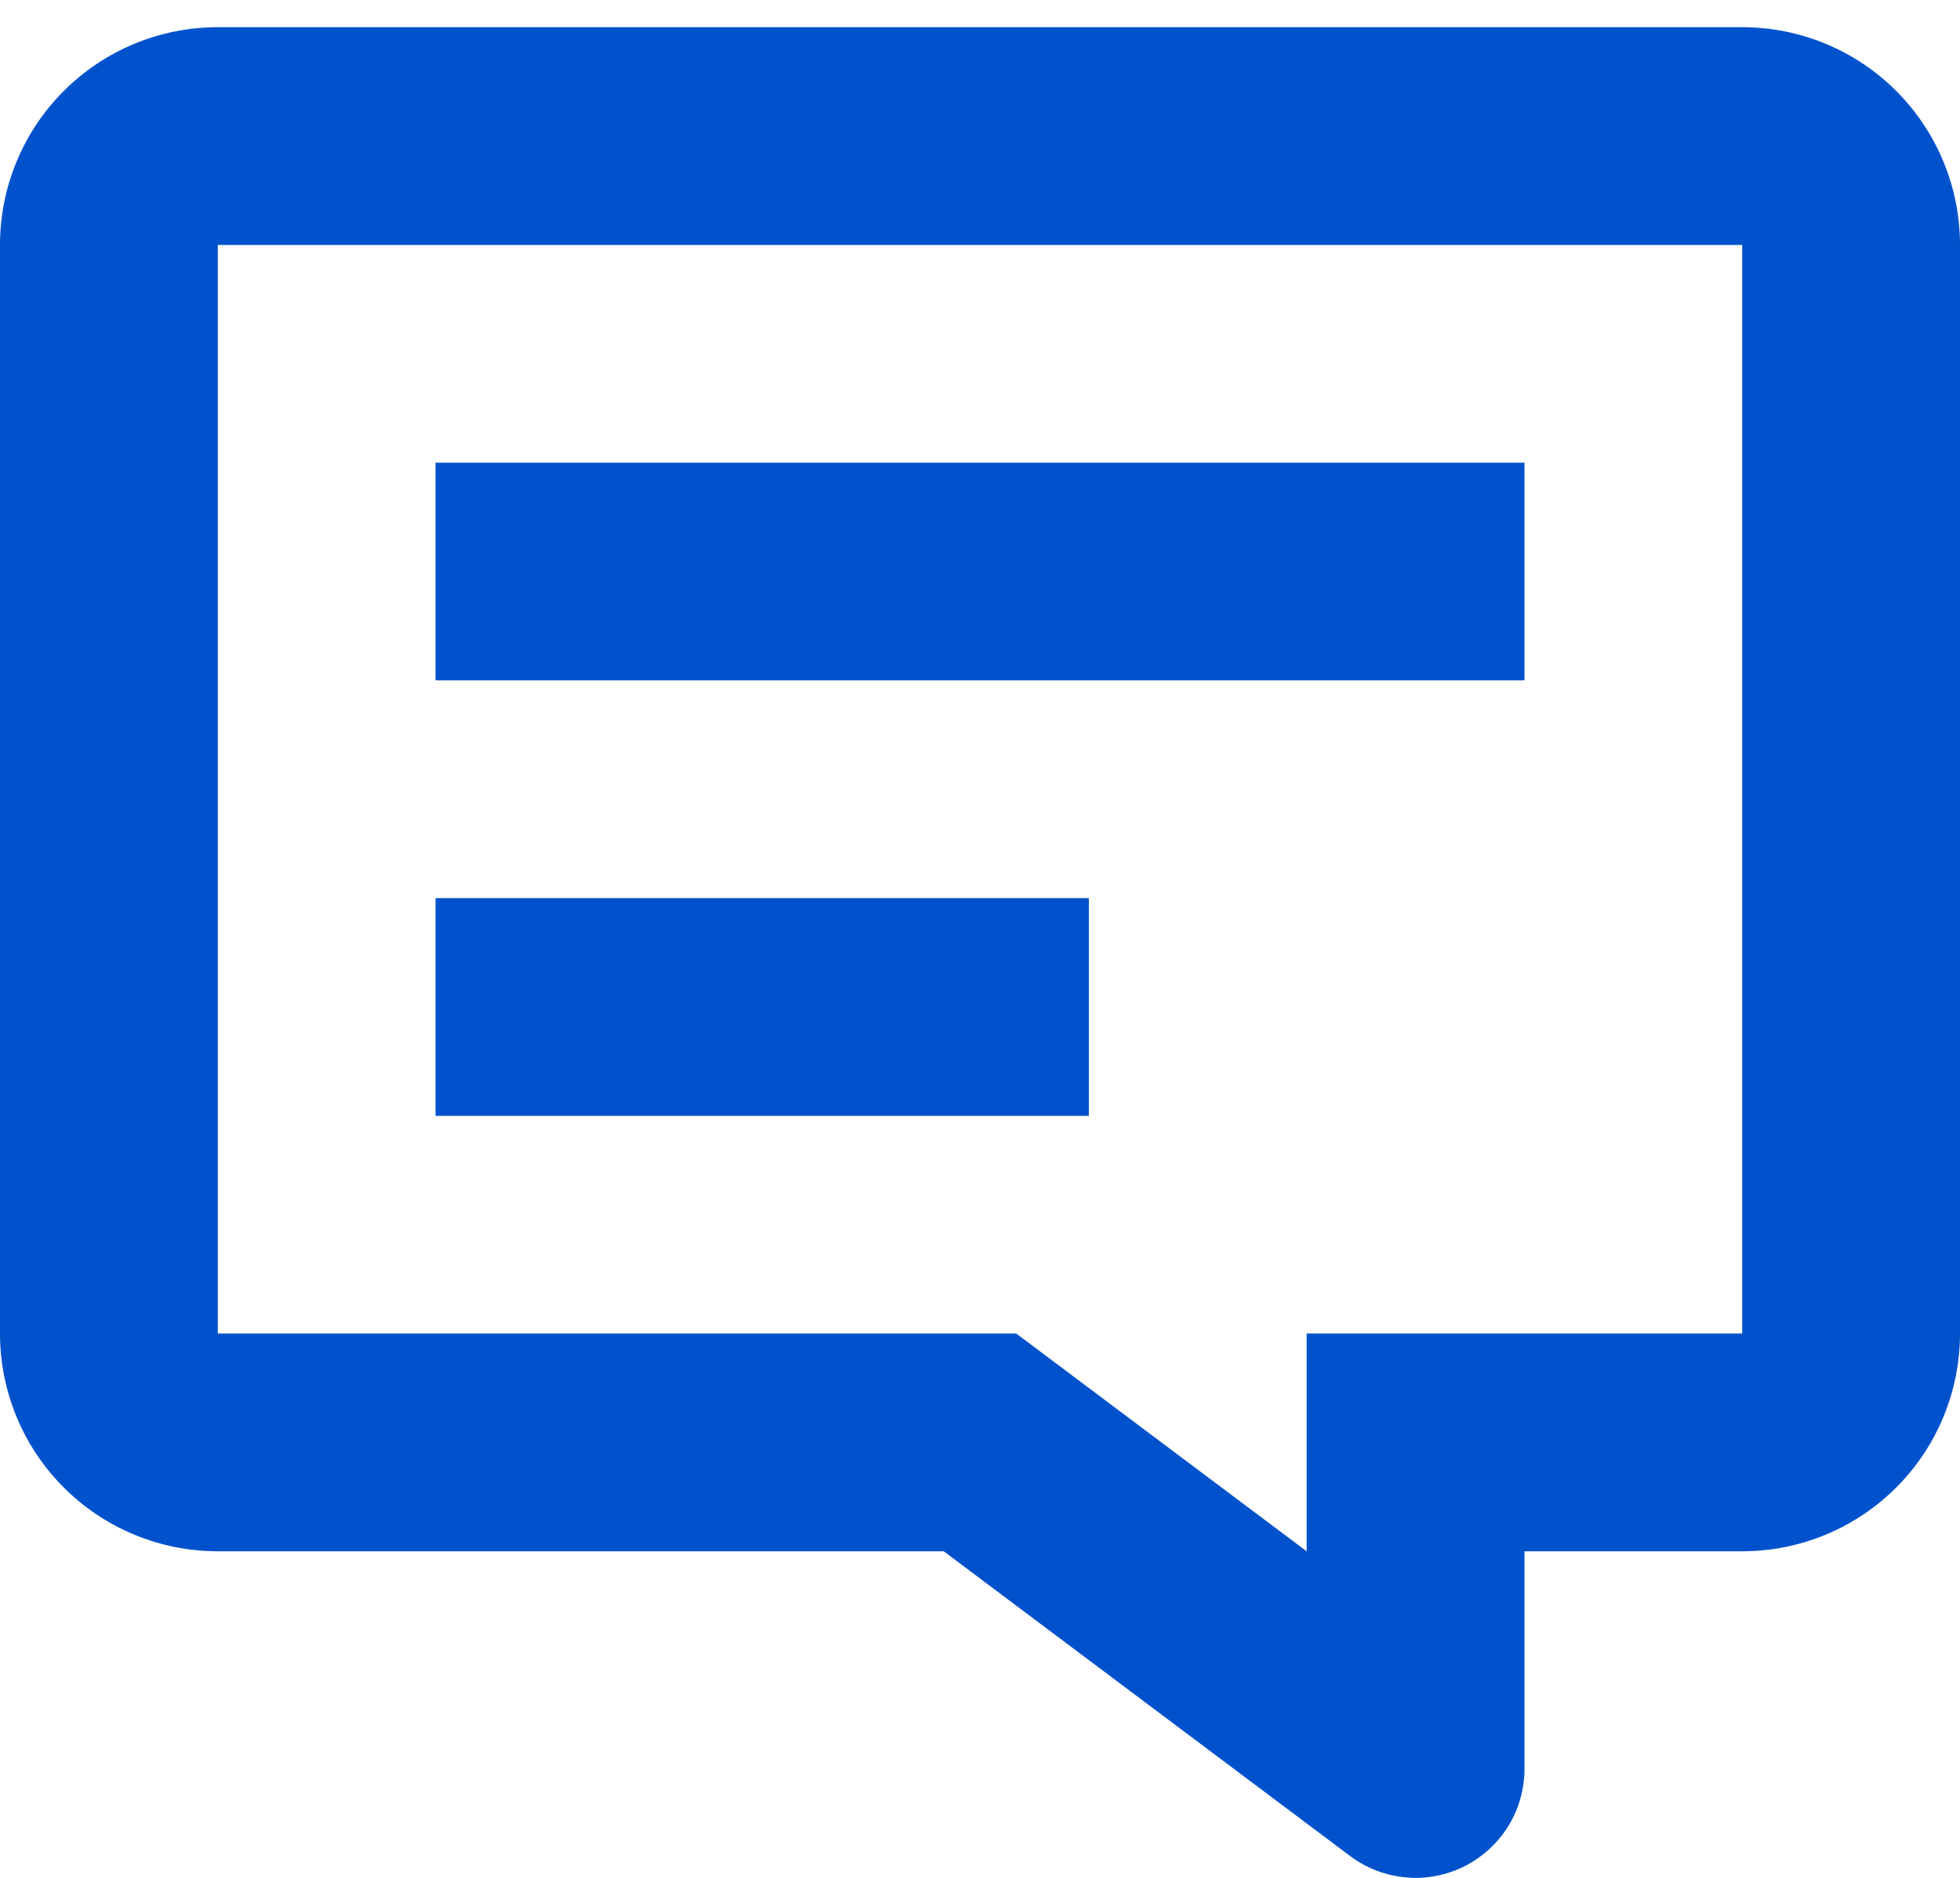 <svg width="24" height="23" viewBox="0 0 24 23" fill="none" xmlns="http://www.w3.org/2000/svg">
<path d="M16 16.333H21.333V3H2.667V16.333H12.444L16 19V16.333ZM18.667 19V21.667C18.667 21.914 18.598 22.157 18.468 22.368C18.337 22.578 18.151 22.748 17.93 22.859C17.708 22.97 17.46 23.017 17.214 22.994C16.967 22.972 16.731 22.882 16.533 22.733L11.556 19H2.667C1.959 19 1.281 18.719 0.781 18.219C0.281 17.719 0 17.041 0 16.333V3C0 2.293 0.281 1.614 0.781 1.114C1.281 0.614 1.959 0.333 2.667 0.333H21.333C22.041 0.333 22.719 0.614 23.219 1.114C23.719 1.614 24 2.293 24 3V16.333C24 17.041 23.719 17.719 23.219 18.219C22.719 18.719 22.041 19 21.333 19H18.667Z" fill="#0052CC"/>
<path fill-rule="evenodd" clip-rule="evenodd" d="M5.333 8.333H18.667V5.667H5.333V8.333ZM5.333 13.667H13.333V11H5.333V13.667Z" fill="#0052CC"/>
</svg>